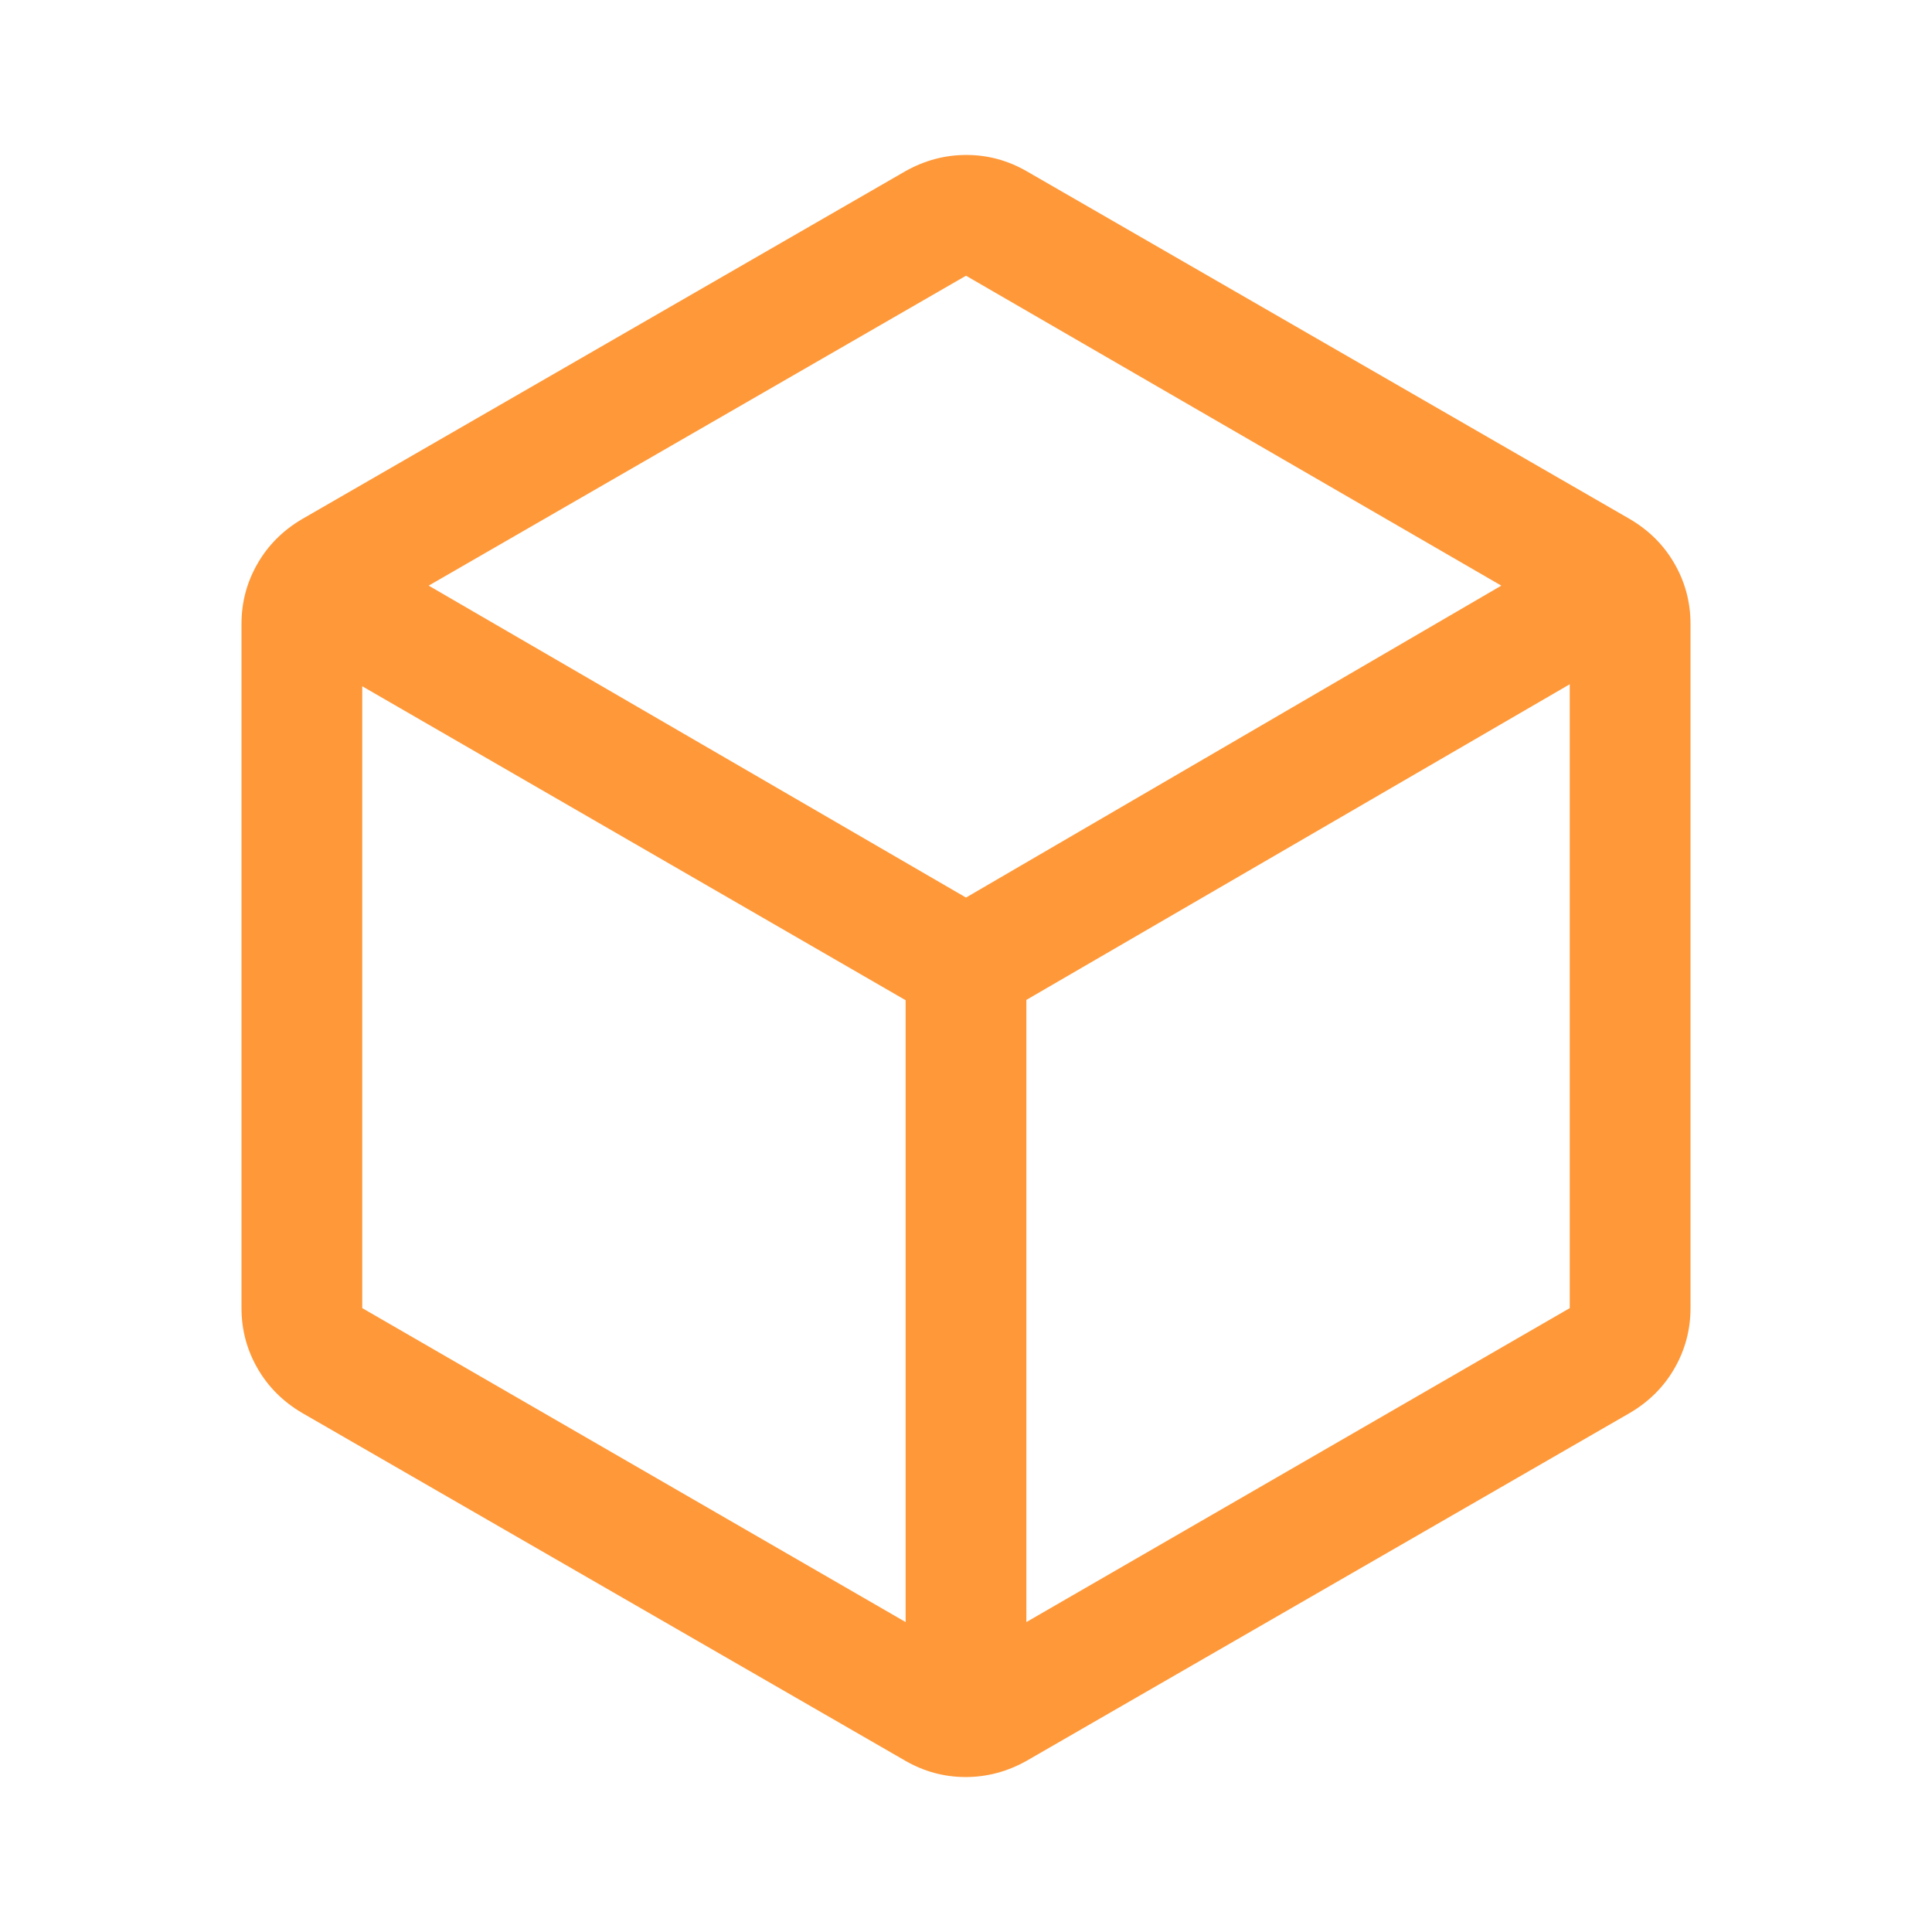 <?xml version="1.0" encoding="UTF-8"?> <svg xmlns="http://www.w3.org/2000/svg" width="48" height="48" viewBox="0 0 48 48" fill="none"> <path d="M22.5 40.3V24.85L9 17.05V32.5L22.5 40.3ZM25.5 40.3L39 32.5V17L25.5 24.842V40.3ZM24 22.3L37.3 14.55L24 6.85L10.65 14.55L24 22.3ZM7.5 35.1C7.025 34.819 6.656 34.449 6.394 33.989C6.131 33.53 6 33.033 6 32.5V15.5C6 14.967 6.131 14.47 6.394 14.011C6.656 13.551 7.025 13.181 7.5 12.9L22.5 4.25C22.978 3.983 23.48 3.85 24.008 3.85C24.536 3.85 25.033 3.983 25.5 4.25L40.5 12.9C40.975 13.181 41.344 13.551 41.606 14.011C41.869 14.47 42 14.967 42 15.5V32.5C42 33.033 41.869 33.53 41.606 33.989C41.344 34.449 40.975 34.819 40.5 35.1L25.5 43.75C25.022 44.017 24.52 44.15 23.992 44.15C23.464 44.15 22.967 44.017 22.5 43.75L7.5 35.1Z" fill="#FF9838"></path> </svg> 